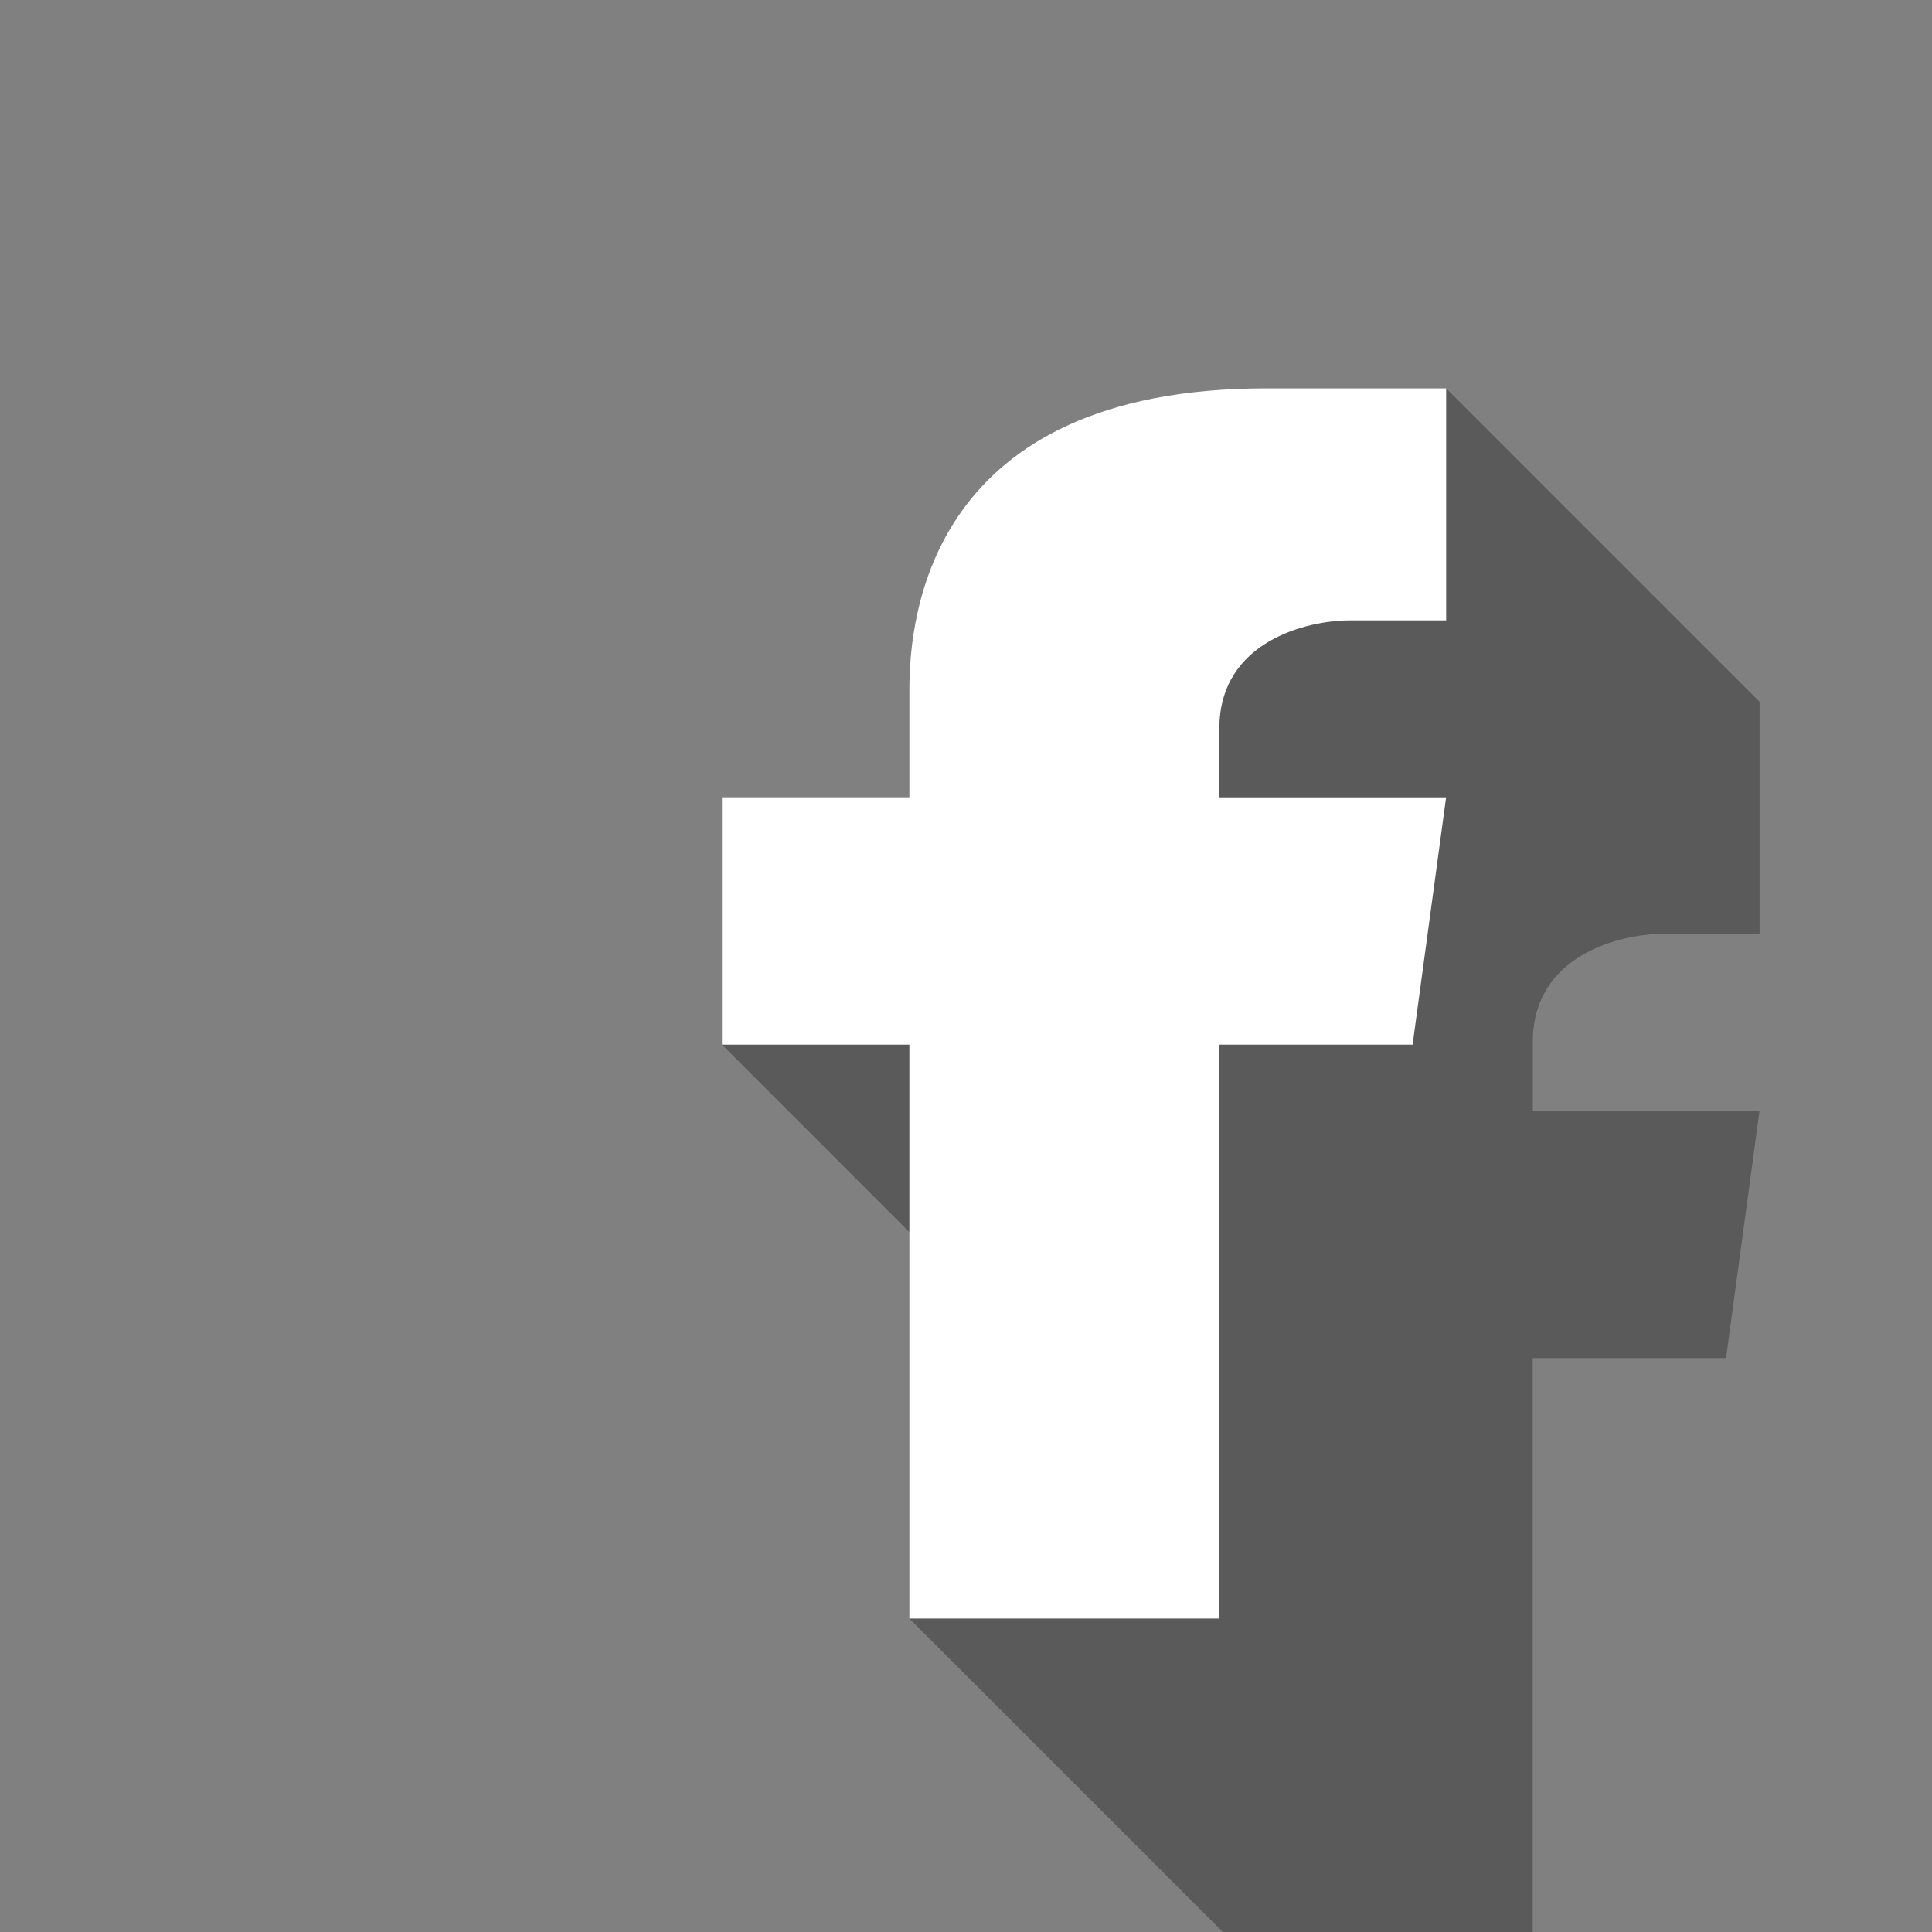 <?xml version="1.0" encoding="utf-8"?>
<!-- Generator: Adobe Illustrator 16.0.4, SVG Export Plug-In . SVG Version: 6.00 Build 0)  -->
<!DOCTYPE svg PUBLIC "-//W3C//DTD SVG 1.1//EN" "http://www.w3.org/Graphics/SVG/1.1/DTD/svg11.dtd">
<svg version="1.1" id="Layer_1" xmlns="http://www.w3.org/2000/svg" xmlns:xlink="http://www.w3.org/1999/xlink" x="0px" y="0px"
	 width="30px" height="30px" viewBox="0 0 30 30" enable-background="new 0 0 30 30" xml:space="preserve">
<rect x="0" y="0" width="30" height="30" fill="#808080" stroke="none"/>
<g opacity="0.3">
	<polygon points="14.121,25.133 18.988,30 23.5,13.188 27.323,10.898 22.456,6.031 11.211,16.221 15.214,20.225 	"/>
	<path d="M27.323,10.898V14.5c0,0-0.733,0-1.501,0c-0.643,0-2.021,0.317-2.021,1.68c0,0.309,0,0.653,0,1.068h3.521l-0.52,3.84
		h-3.002V30h-4.812v-8.912h-2.91v-3.841h2.91c0,0,0-0.513,0-1.671c0-1.157,0.322-4.678,5.537-4.678
		C26.59,10.898,27.323,10.898,27.323,10.898z"/>
</g>
<path fill="#FFFFFF" d="M22.456,6.031v3.602c0,0-0.733,0-1.501,0c-0.643,0-2.021,0.317-2.021,1.68c0,0.308,0,0.653,0,1.068h3.521
	l-0.52,3.84h-3.002v8.912h-4.812v-8.912h-2.91V12.38h2.91c0,0,0-0.513,0-1.671c0-1.157,0.323-4.678,5.537-4.678
	C21.723,6.031,22.456,6.031,22.456,6.031z"/>
</svg>
